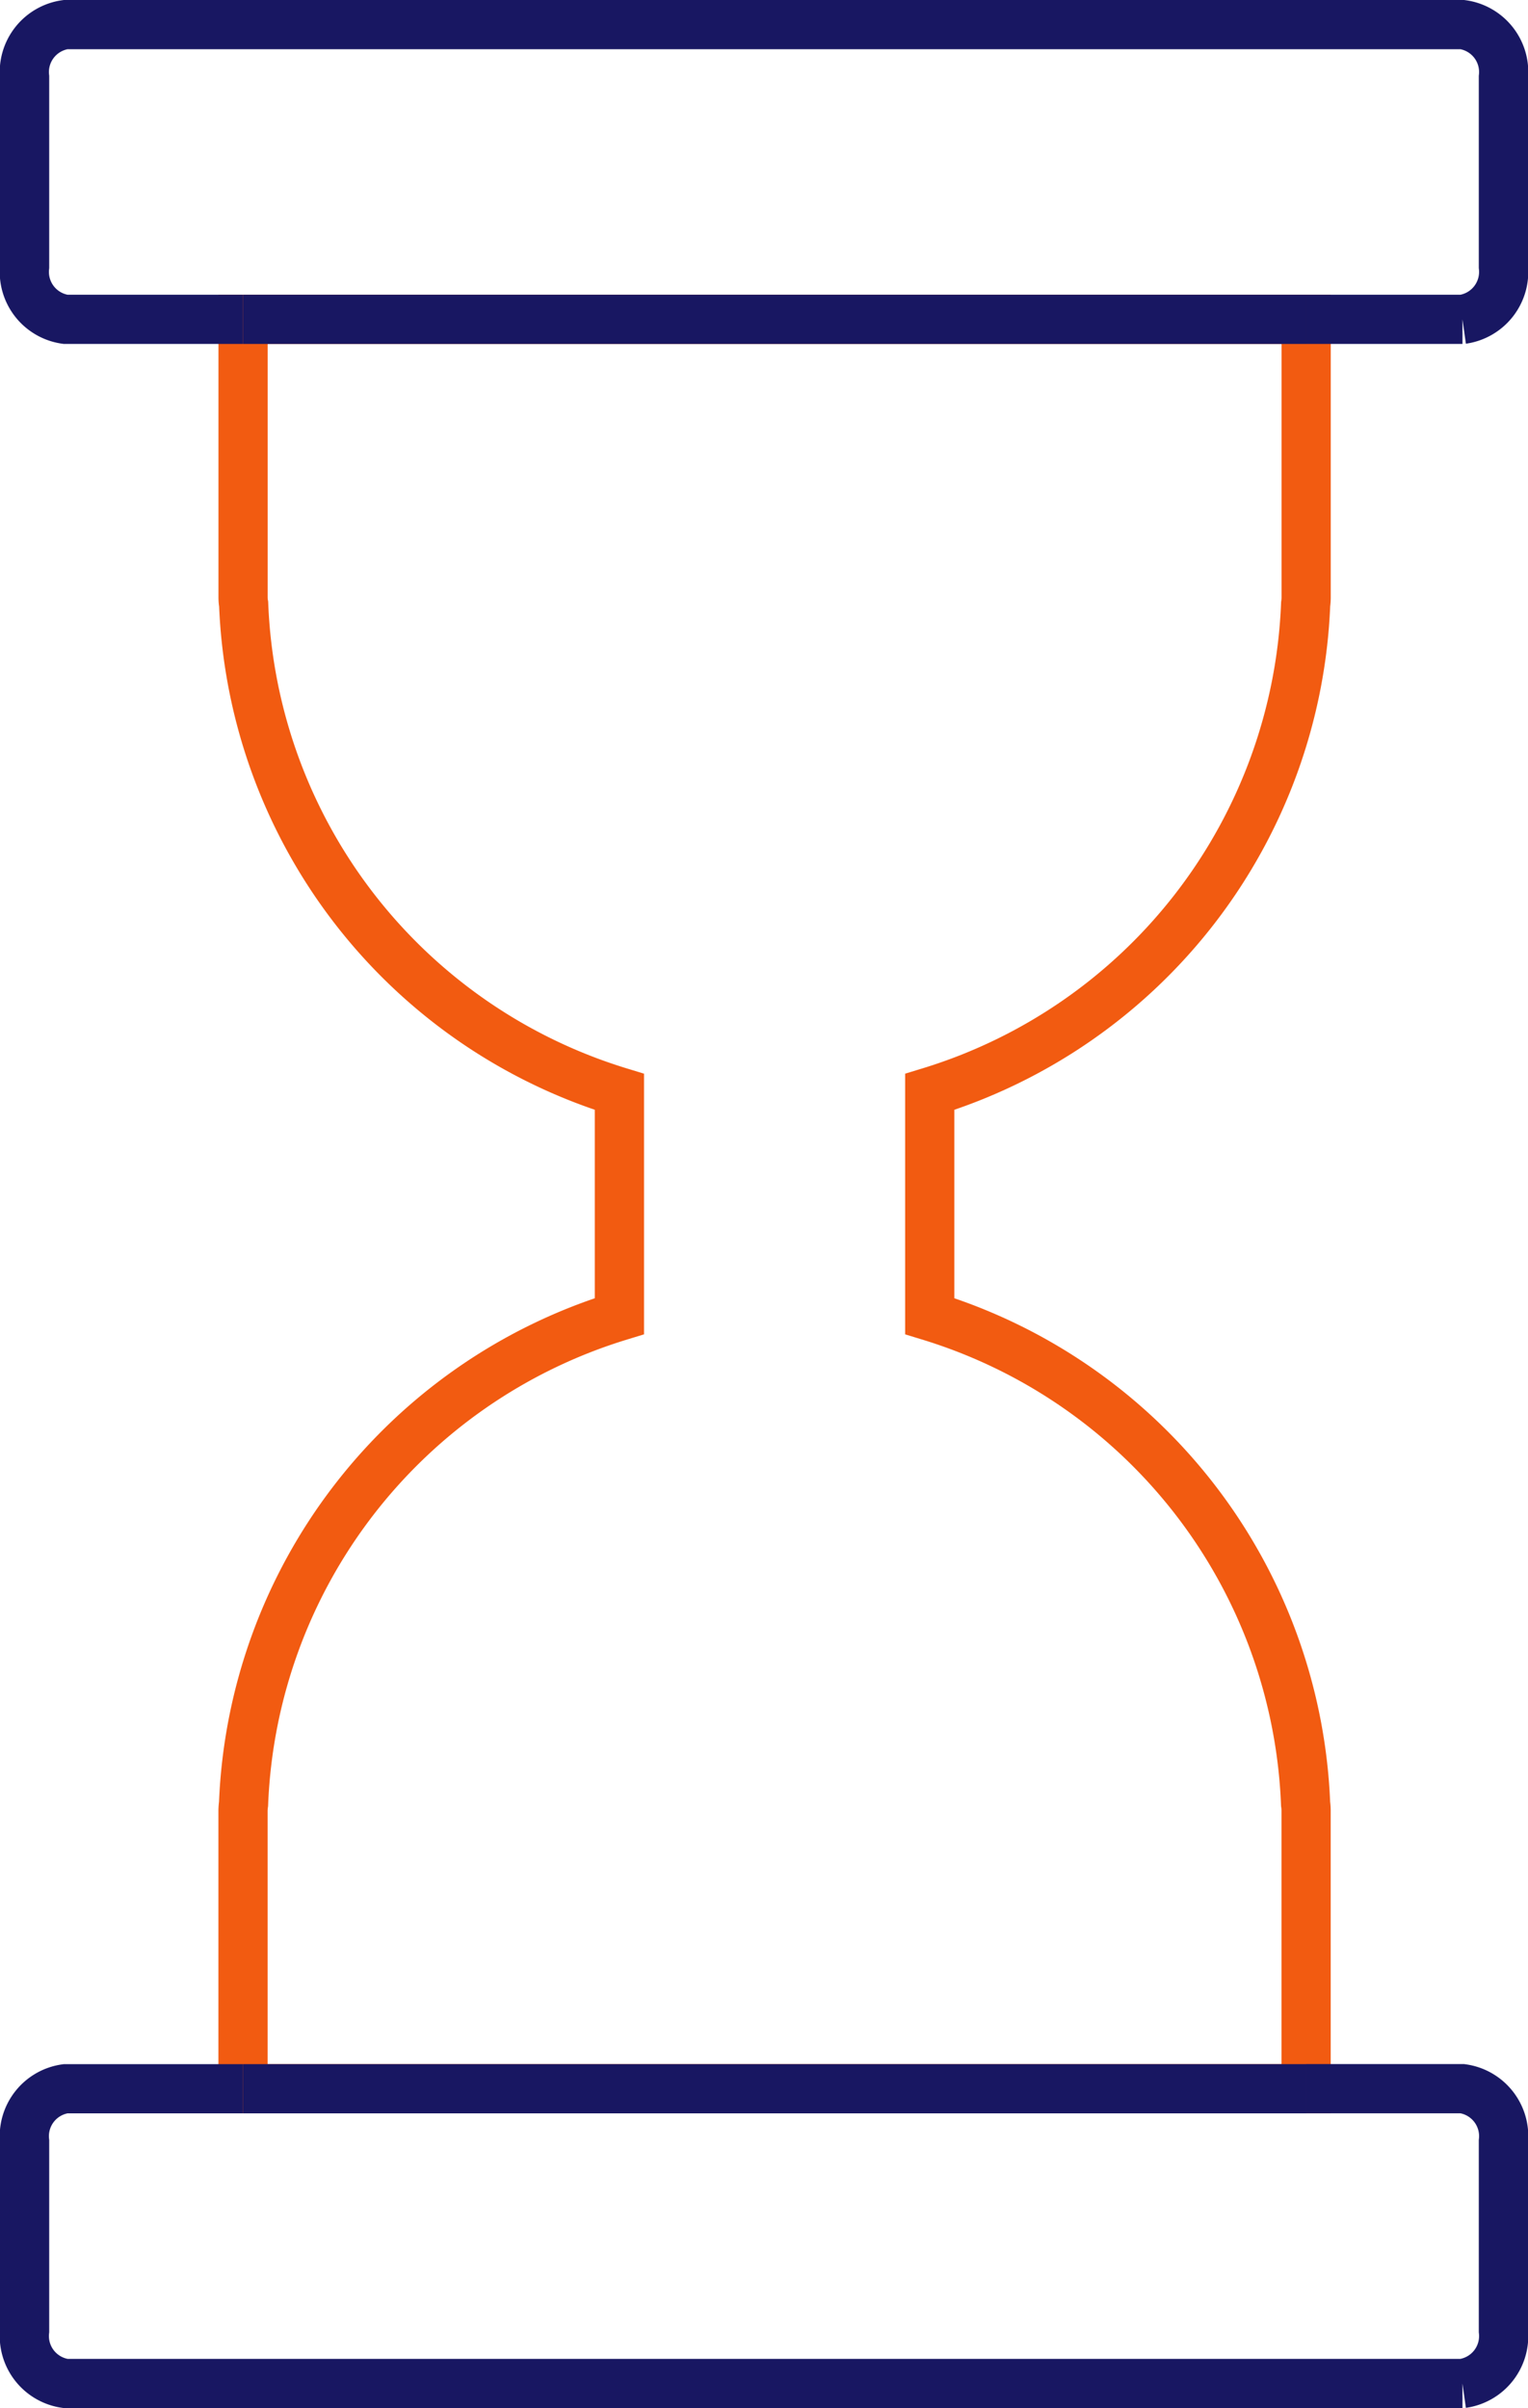 <svg xmlns="http://www.w3.org/2000/svg" width="31.055" height="48.932" viewBox="0 0 31.055 48.932">
  <g id="Group_49" data-name="Group 49" transform="translate(-603.288 -2590.248)">
    <path id="Path_121" data-name="Path 121" d="M629.824,2602.525a.957.957,0,0,0,.01-.132v-5.656H608.228v5.656a.827.827,0,0,0,.012.132,10.806,10.806,0,0,0,7.637,9.91v4.557a10.811,10.811,0,0,0-7.639,9.911,1.12,1.12,0,0,0-.011.132v5.656h21.606v-5.656a.945.945,0,0,0-.01-.132,10.812,10.812,0,0,0-7.639-9.911v-4.557A10.811,10.811,0,0,0,629.824,2602.525Z" fill="none" stroke="#f25b11" stroke-miterlimit="10" stroke-width="1"/>
    <path id="Path_122" data-name="Path 122" d="M629.834,2596.737h3.177a.974.974,0,0,0,.832-1.07v-3.85a.973.973,0,0,0-.832-1.069H604.62a.973.973,0,0,0-.832,1.068v3.852a.973.973,0,0,0,.832,1.069h3.608" fill="none" stroke="#181762" stroke-miterlimit="10" stroke-width="1"/>
    <line id="Line_49" data-name="Line 49" x2="21.606" transform="translate(608.229 2596.737)" fill="none" stroke="#181762" stroke-miterlimit="10" stroke-width="1"/>
    <path id="Path_123" data-name="Path 123" d="M608.228,2632.691H604.62a.973.973,0,0,0-.832,1.07v3.85a.973.973,0,0,0,.832,1.069h28.391a.973.973,0,0,0,.832-1.069v-3.85a.974.974,0,0,0-.832-1.071h-3.177" fill="none" stroke="#181762" stroke-miterlimit="10" stroke-width="1"/>
    <line id="Line_50" data-name="Line 50" x1="21.606" transform="translate(608.229 2632.691)" fill="none" stroke="#181762" stroke-miterlimit="10" stroke-width="1"/>
  </g>
</svg>
